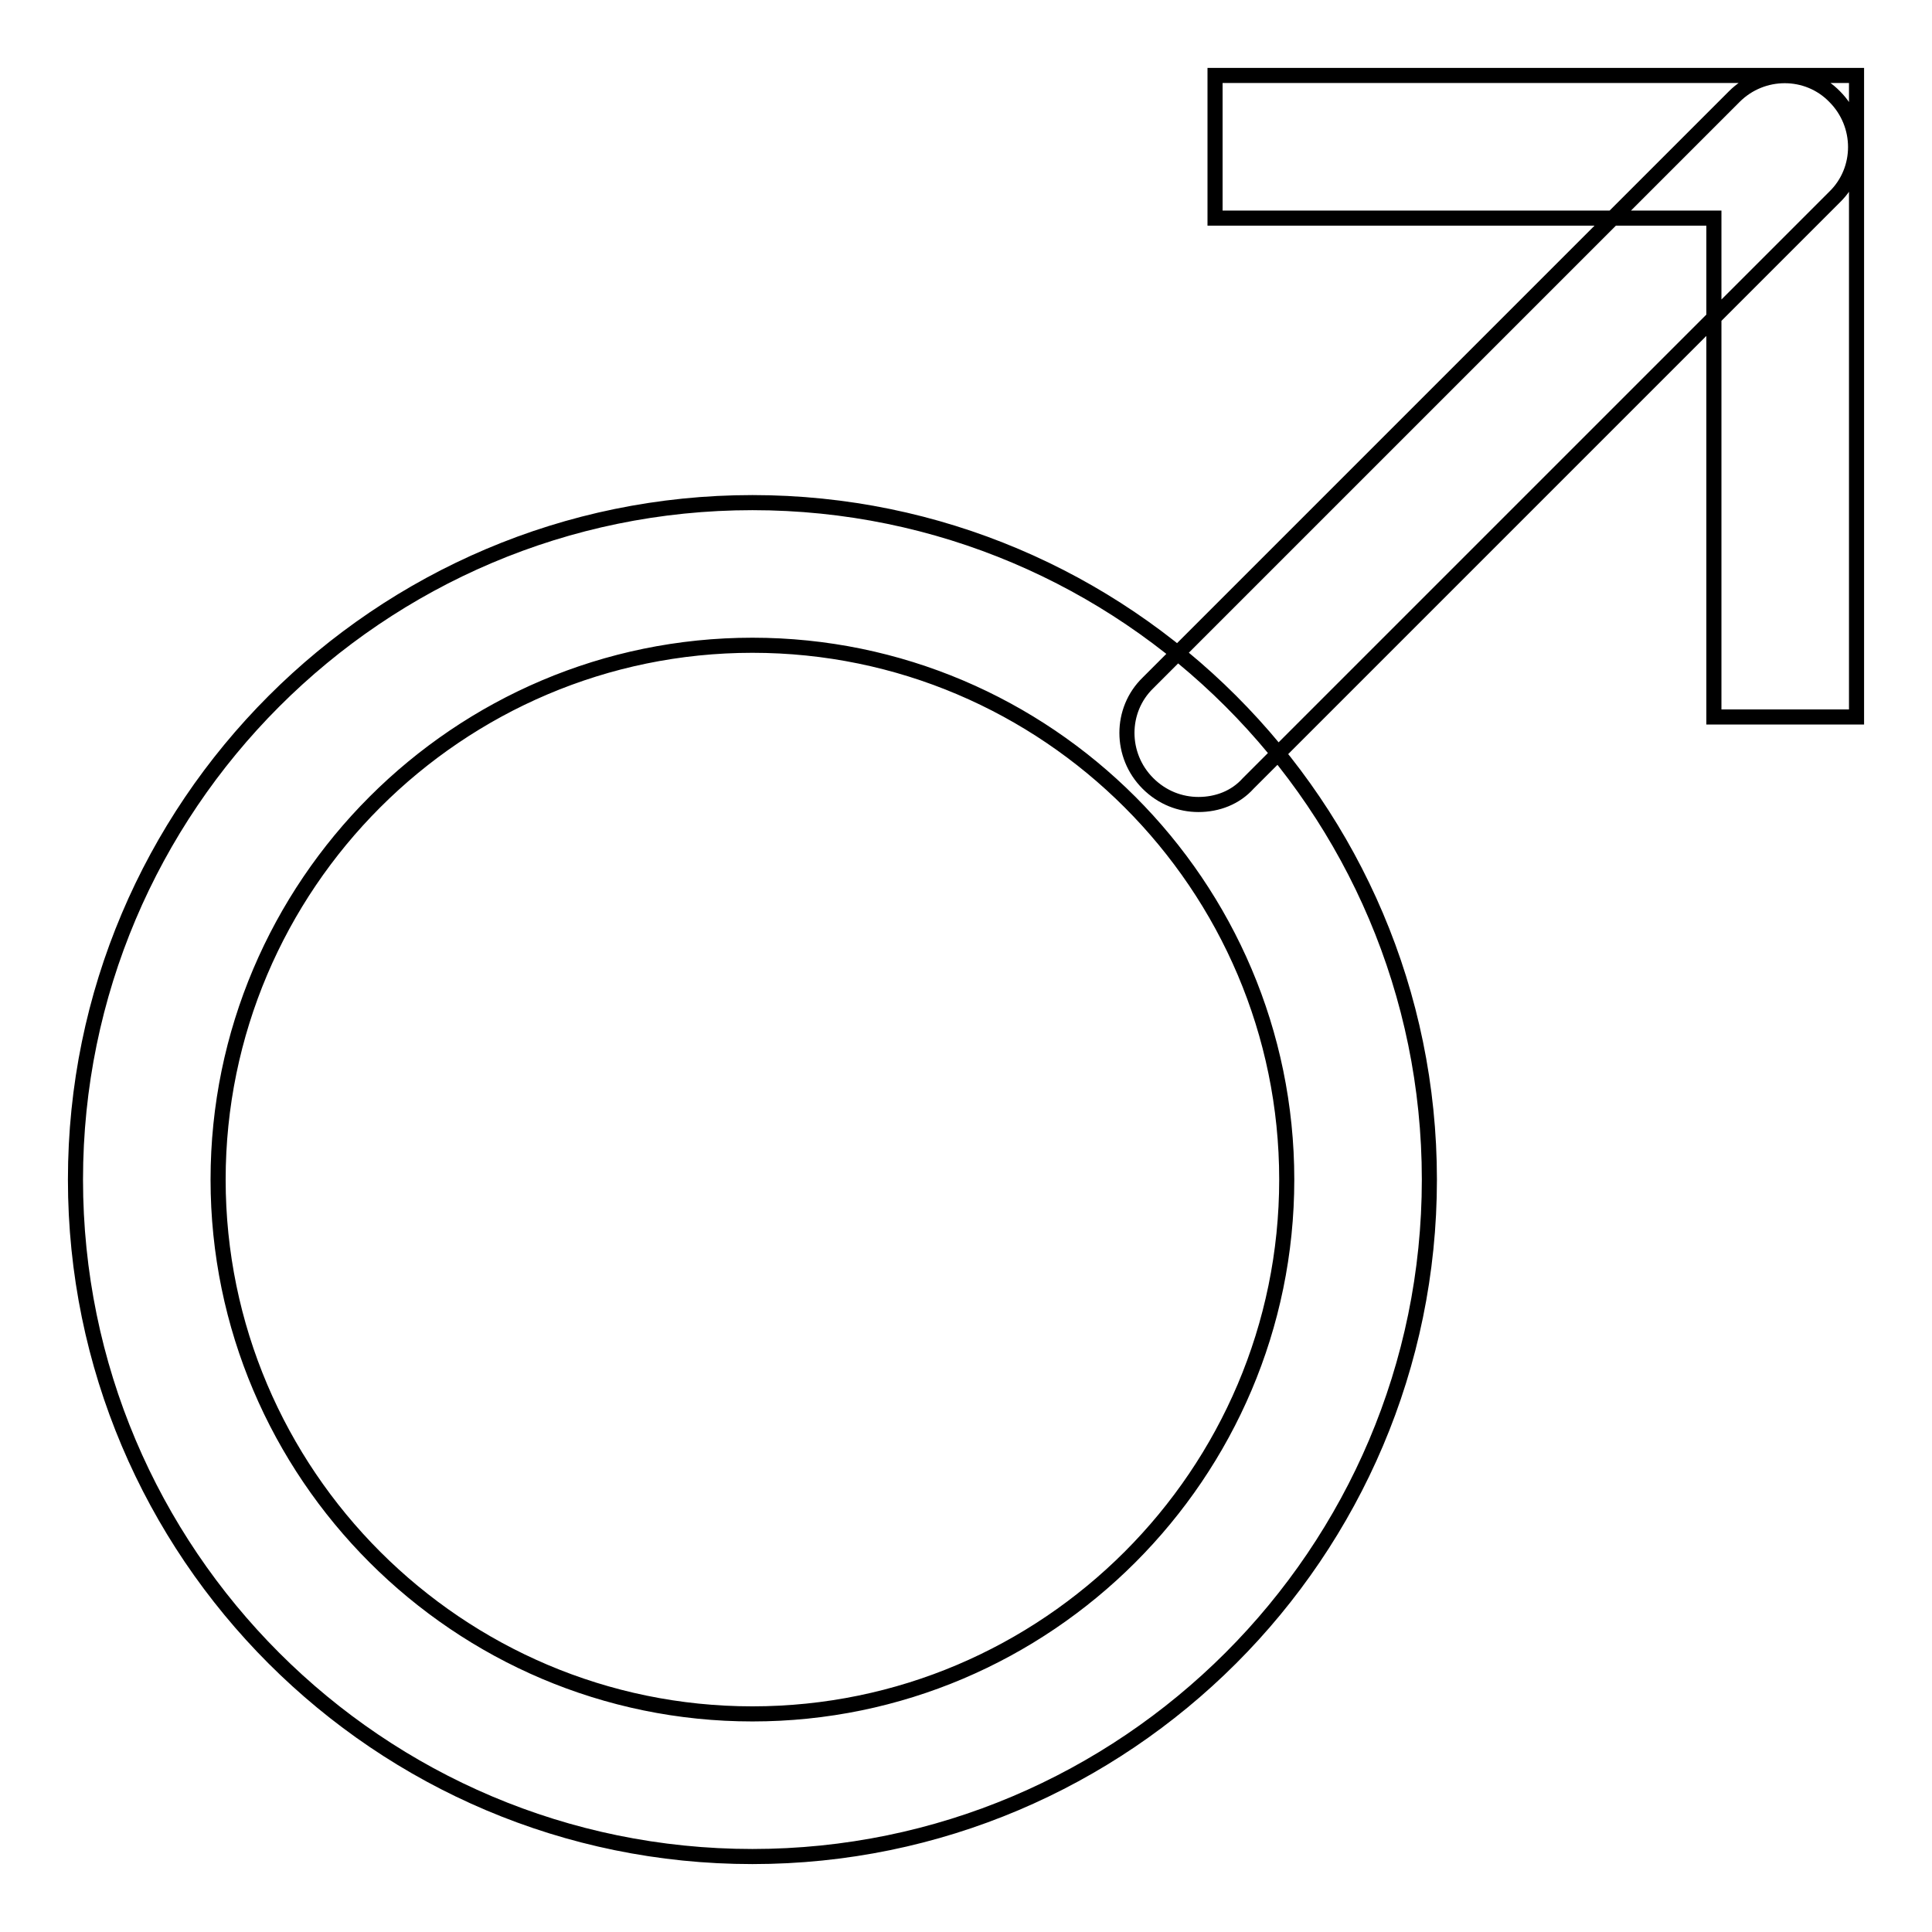 <?xml version="1.0" encoding="utf-8"?>
<!-- Svg Vector Icons : http://www.onlinewebfonts.com/icon -->
<!DOCTYPE svg PUBLIC "-//W3C//DTD SVG 1.1//EN" "http://www.w3.org/Graphics/SVG/1.1/DTD/svg11.dtd">
<svg version="1.1" xmlns="http://www.w3.org/2000/svg" xmlns:xlink="http://www.w3.org/1999/xlink" x="0px" y="0px" viewBox="0 0 256 256" enable-background="new 0 0 256 256" xml:space="preserve">
<g> <path stroke-width="2" fill-opacity="0" stroke="#000000"  d="M246,95h-18.9V28.9H161V10h85V95z M99.7,246C50.2,246,10,205.8,10,156.3c0-49.4,40.2-89.7,89.7-89.7 c49.4,0,89.7,40.2,89.7,89.7C189.4,205.8,149.1,246,99.7,246z M99.7,85.5c-39,0-70.8,31.8-70.8,70.8s31.8,70.8,70.8,70.8 c39,0,70.8-31.8,70.8-70.8S138.7,85.5,99.7,85.5z M158.8,106.6c-2.4,0-4.8-0.9-6.7-2.8c-3.7-3.7-3.7-9.7,0-13.3l77.7-77.7 c3.7-3.7,9.7-3.7,13.3,0c3.7,3.7,3.7,9.7,0,13.3l-77.7,77.7C163.7,105.7,161.3,106.6,158.8,106.6z"/></g>
</svg>